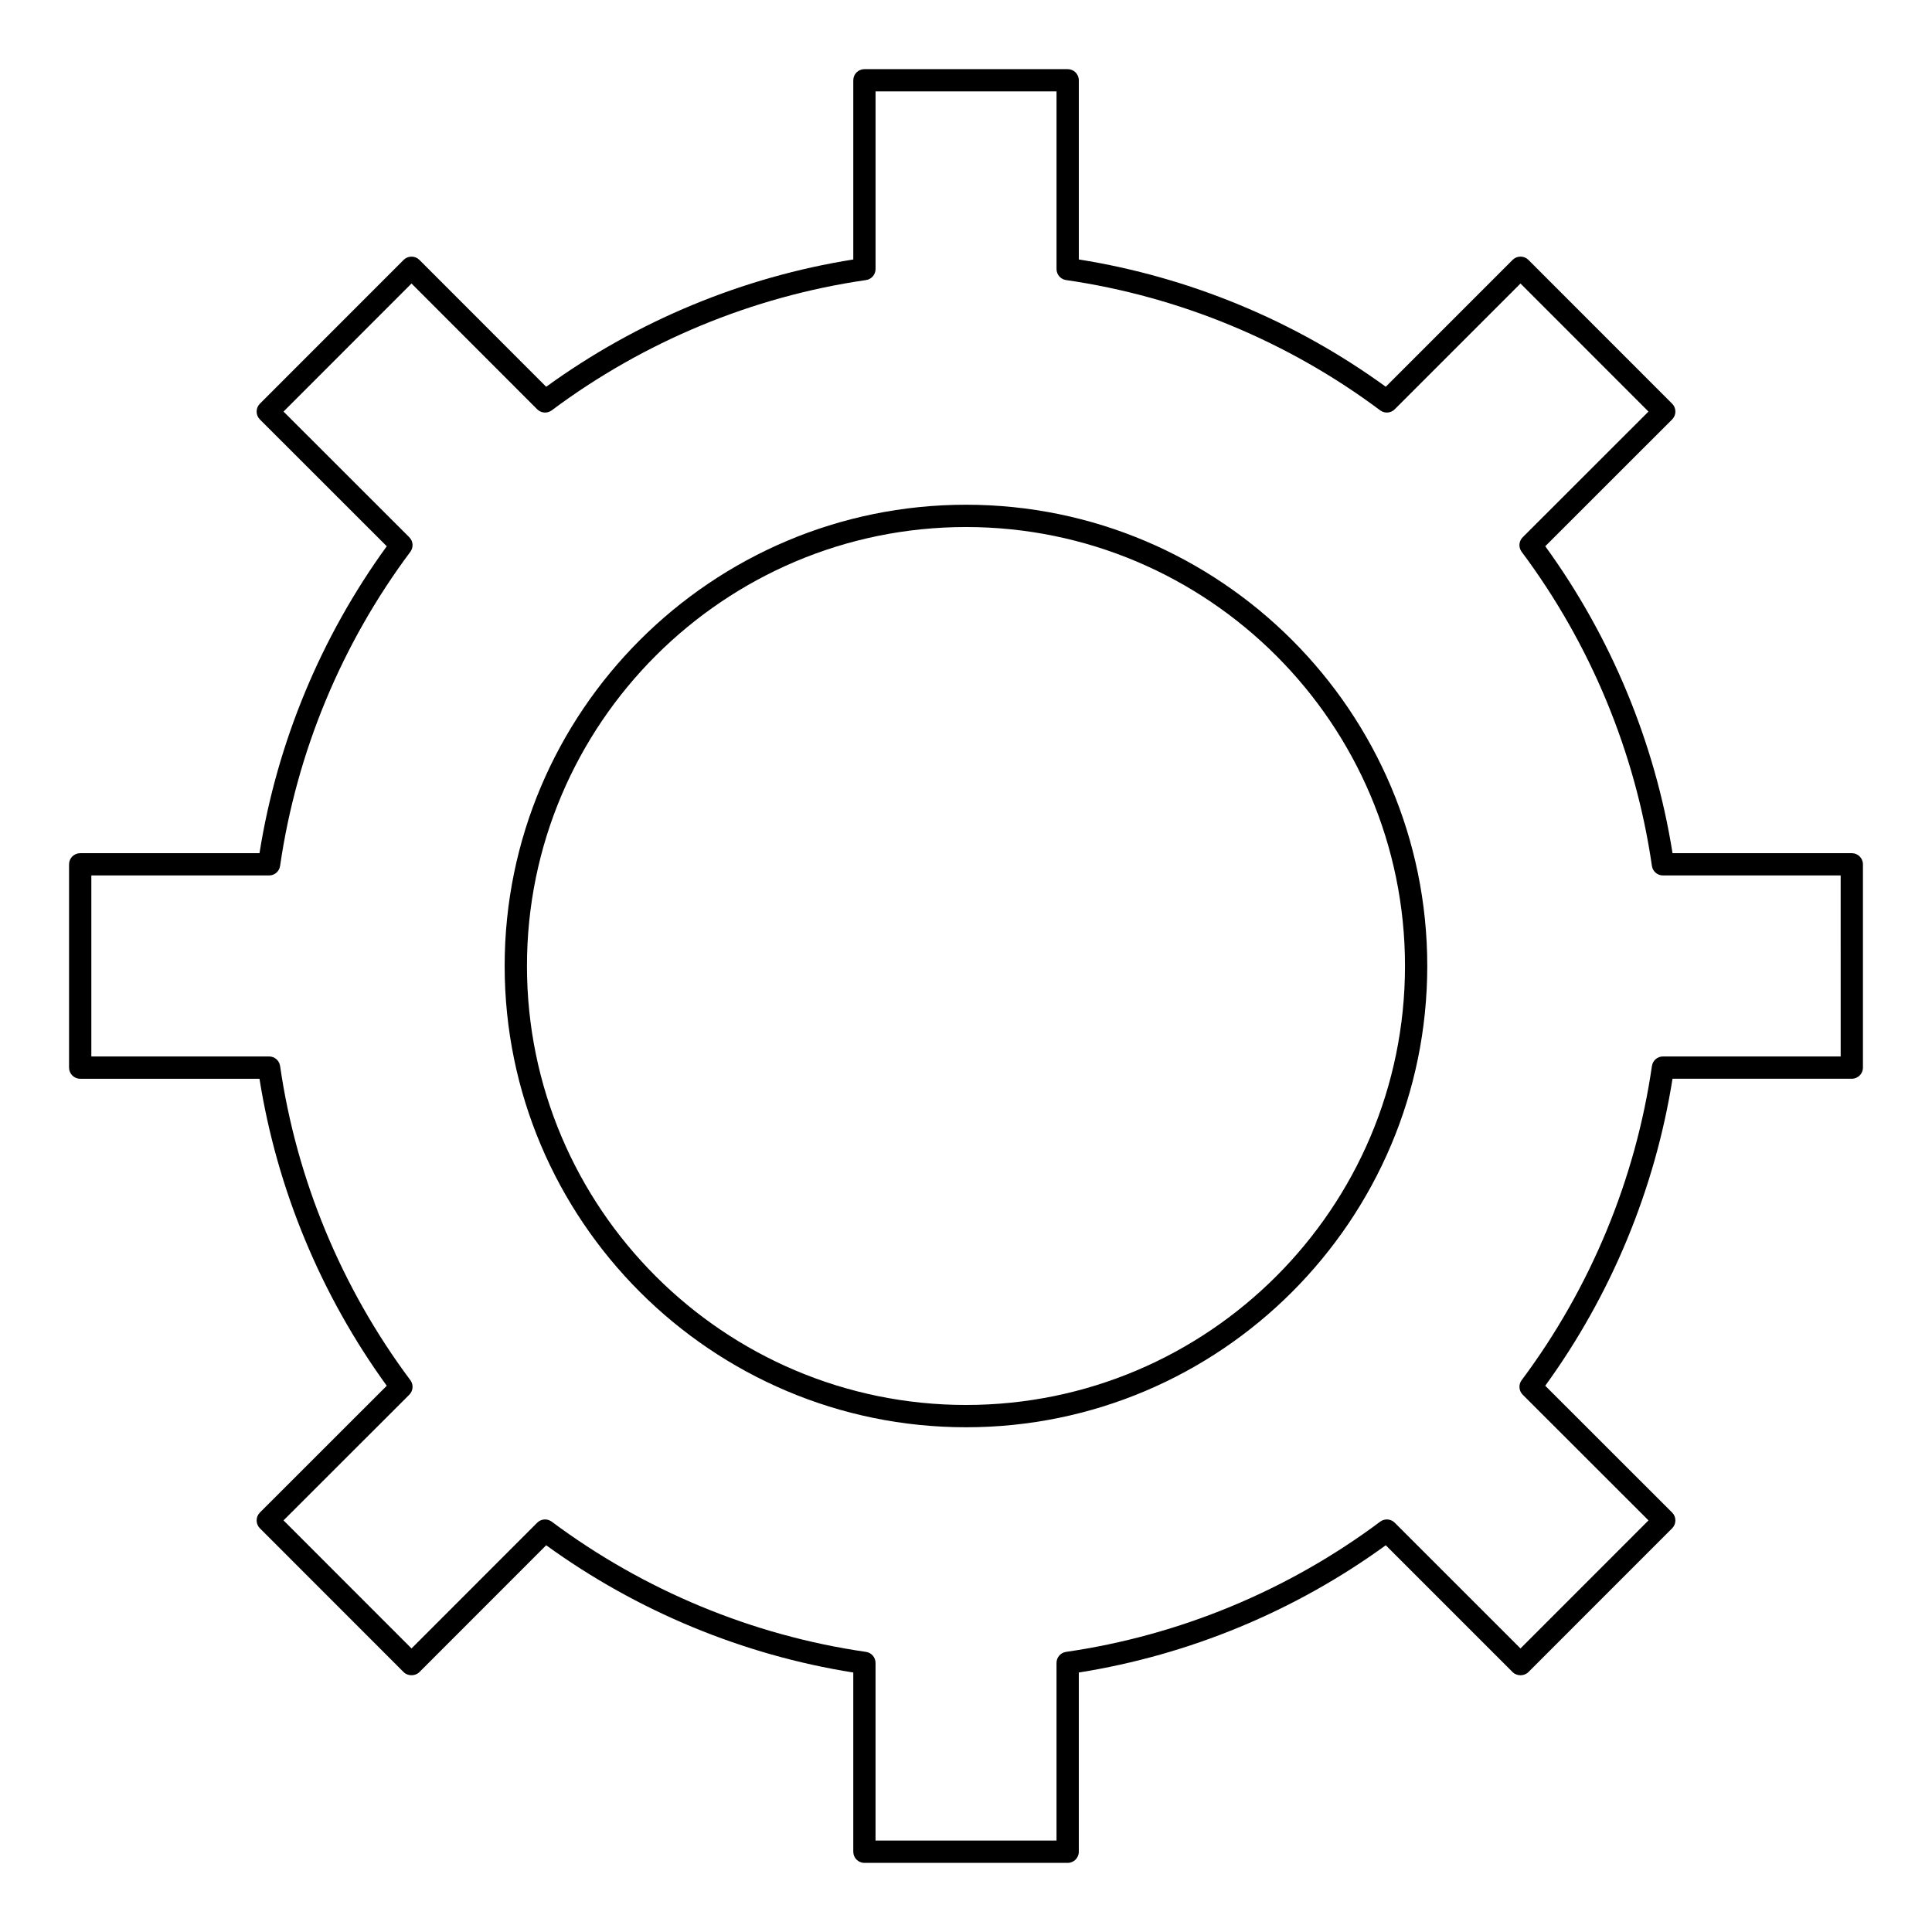 <?xml version="1.0" encoding="UTF-8"?>
<!-- Uploaded to: SVG Repo, www.svgrepo.com, Generator: SVG Repo Mixer Tools -->
<svg fill="#000000" width="800px" height="800px" version="1.1" viewBox="144 144 512 512" xmlns="http://www.w3.org/2000/svg">
 <g>
  <path d="m634.75 370.1h-47.512c-4.652-29.27-16.27-57.293-33.73-81.34l33.625-33.605c0.555-0.555 0.863-1.305 0.863-2.086 0-0.785-0.309-1.535-0.863-2.09l-38.094-38.113c-0.555-0.555-1.305-0.863-2.09-0.863-0.785 0-1.535 0.312-2.086 0.863l-33.621 33.625c-24.027-17.457-52.047-29.078-81.344-33.734v-47.48c0-1.629-1.32-2.953-2.953-2.953h-53.863c-1.629 0-2.953 1.32-2.953 2.953v47.488c-29.273 4.648-57.309 16.27-81.383 33.734l-33.598-33.625c-0.555-0.555-1.305-0.863-2.09-0.863-0.785 0-1.535 0.312-2.09 0.863l-38.094 38.109c-0.555 0.555-0.863 1.305-0.863 2.09 0 0.785 0.312 1.535 0.863 2.09l33.621 33.602c-17.465 24.055-29.082 52.07-33.727 81.34h-47.516c-1.629 0-2.953 1.32-2.953 2.953v53.871c0 1.629 1.32 2.953 2.953 2.953h47.512c4.644 29.266 16.262 57.293 33.73 81.359l-33.621 33.602c-0.555 0.555-0.863 1.305-0.863 2.086s0.312 1.535 0.863 2.086l38.094 38.113c1.105 1.105 3.066 1.105 4.176 0l33.602-33.617c24.113 17.473 52.145 29.09 81.383 33.723v47.496c0 1.629 1.32 2.953 2.953 2.953h53.863c1.629 0 2.953-1.32 2.953-2.953v-47.496c29.281-4.648 57.305-16.262 81.344-33.723l33.621 33.617c1.109 1.109 3.07 1.105 4.176 0l38.094-38.113c0.555-0.555 0.863-1.305 0.863-2.09 0-0.781-0.309-1.535-0.867-2.086l-33.625-33.602c17.465-24.059 29.086-52.086 33.73-81.359h47.512c1.629 0 2.953-1.32 2.953-2.953v-53.871c0-1.629-1.32-2.953-2.949-2.953zm-2.953 53.871h-47.098c-1.469 0-2.711 1.078-2.922 2.527-4.352 30.055-16.289 58.848-34.52 83.258-0.879 1.176-0.758 2.816 0.277 3.856l33.332 33.309-33.922 33.934-33.328-33.32c-1.039-1.039-2.68-1.156-3.856-0.277-24.391 18.227-53.176 30.16-83.246 34.508-1.453 0.211-2.527 1.457-2.527 2.922v47.082h-47.961v-47.082c0-1.469-1.078-2.711-2.531-2.922-30.016-4.332-58.816-16.266-83.285-34.512-1.176-0.875-2.816-0.758-3.852 0.281l-33.305 33.32-33.918-33.934 33.332-33.309c1.039-1.039 1.156-2.68 0.277-3.856-18.234-24.418-30.172-53.207-34.516-83.258-0.211-1.453-1.453-2.527-2.922-2.527h-47.102v-47.969h47.102c1.469 0 2.711-1.078 2.922-2.527 4.348-30.051 16.281-58.836 34.516-83.238 0.879-1.176 0.758-2.816-0.277-3.856l-33.332-33.312 33.918-33.934 33.309 33.332c1.035 1.039 2.68 1.156 3.856 0.277 24.426-18.234 53.227-30.172 83.285-34.523 1.453-0.211 2.527-1.457 2.527-2.922v-47.074h47.961v47.074c0 1.469 1.078 2.711 2.527 2.922 30.082 4.359 58.867 16.297 83.242 34.523 1.176 0.879 2.816 0.758 3.856-0.277l33.328-33.332 33.918 33.934-33.332 33.312c-1.039 1.039-1.156 2.68-0.277 3.856 18.23 24.398 30.164 53.184 34.52 83.238 0.211 1.453 1.453 2.527 2.922 2.527h47.098z"/>
  <path d="m400.01 277.76c-67.418 0-122.27 54.832-122.27 122.23 0 67.406 54.848 122.25 122.27 122.25 67.398 0 122.23-54.84 122.23-122.25 0-67.395-54.832-122.23-122.23-122.23zm0 238.57c-64.164 0-116.36-52.191-116.36-116.34 0-64.141 52.199-116.32 116.36-116.32 64.145 0 116.33 52.184 116.33 116.32 0 64.148-52.184 116.34-116.33 116.34z"/>
 </g>
</svg>